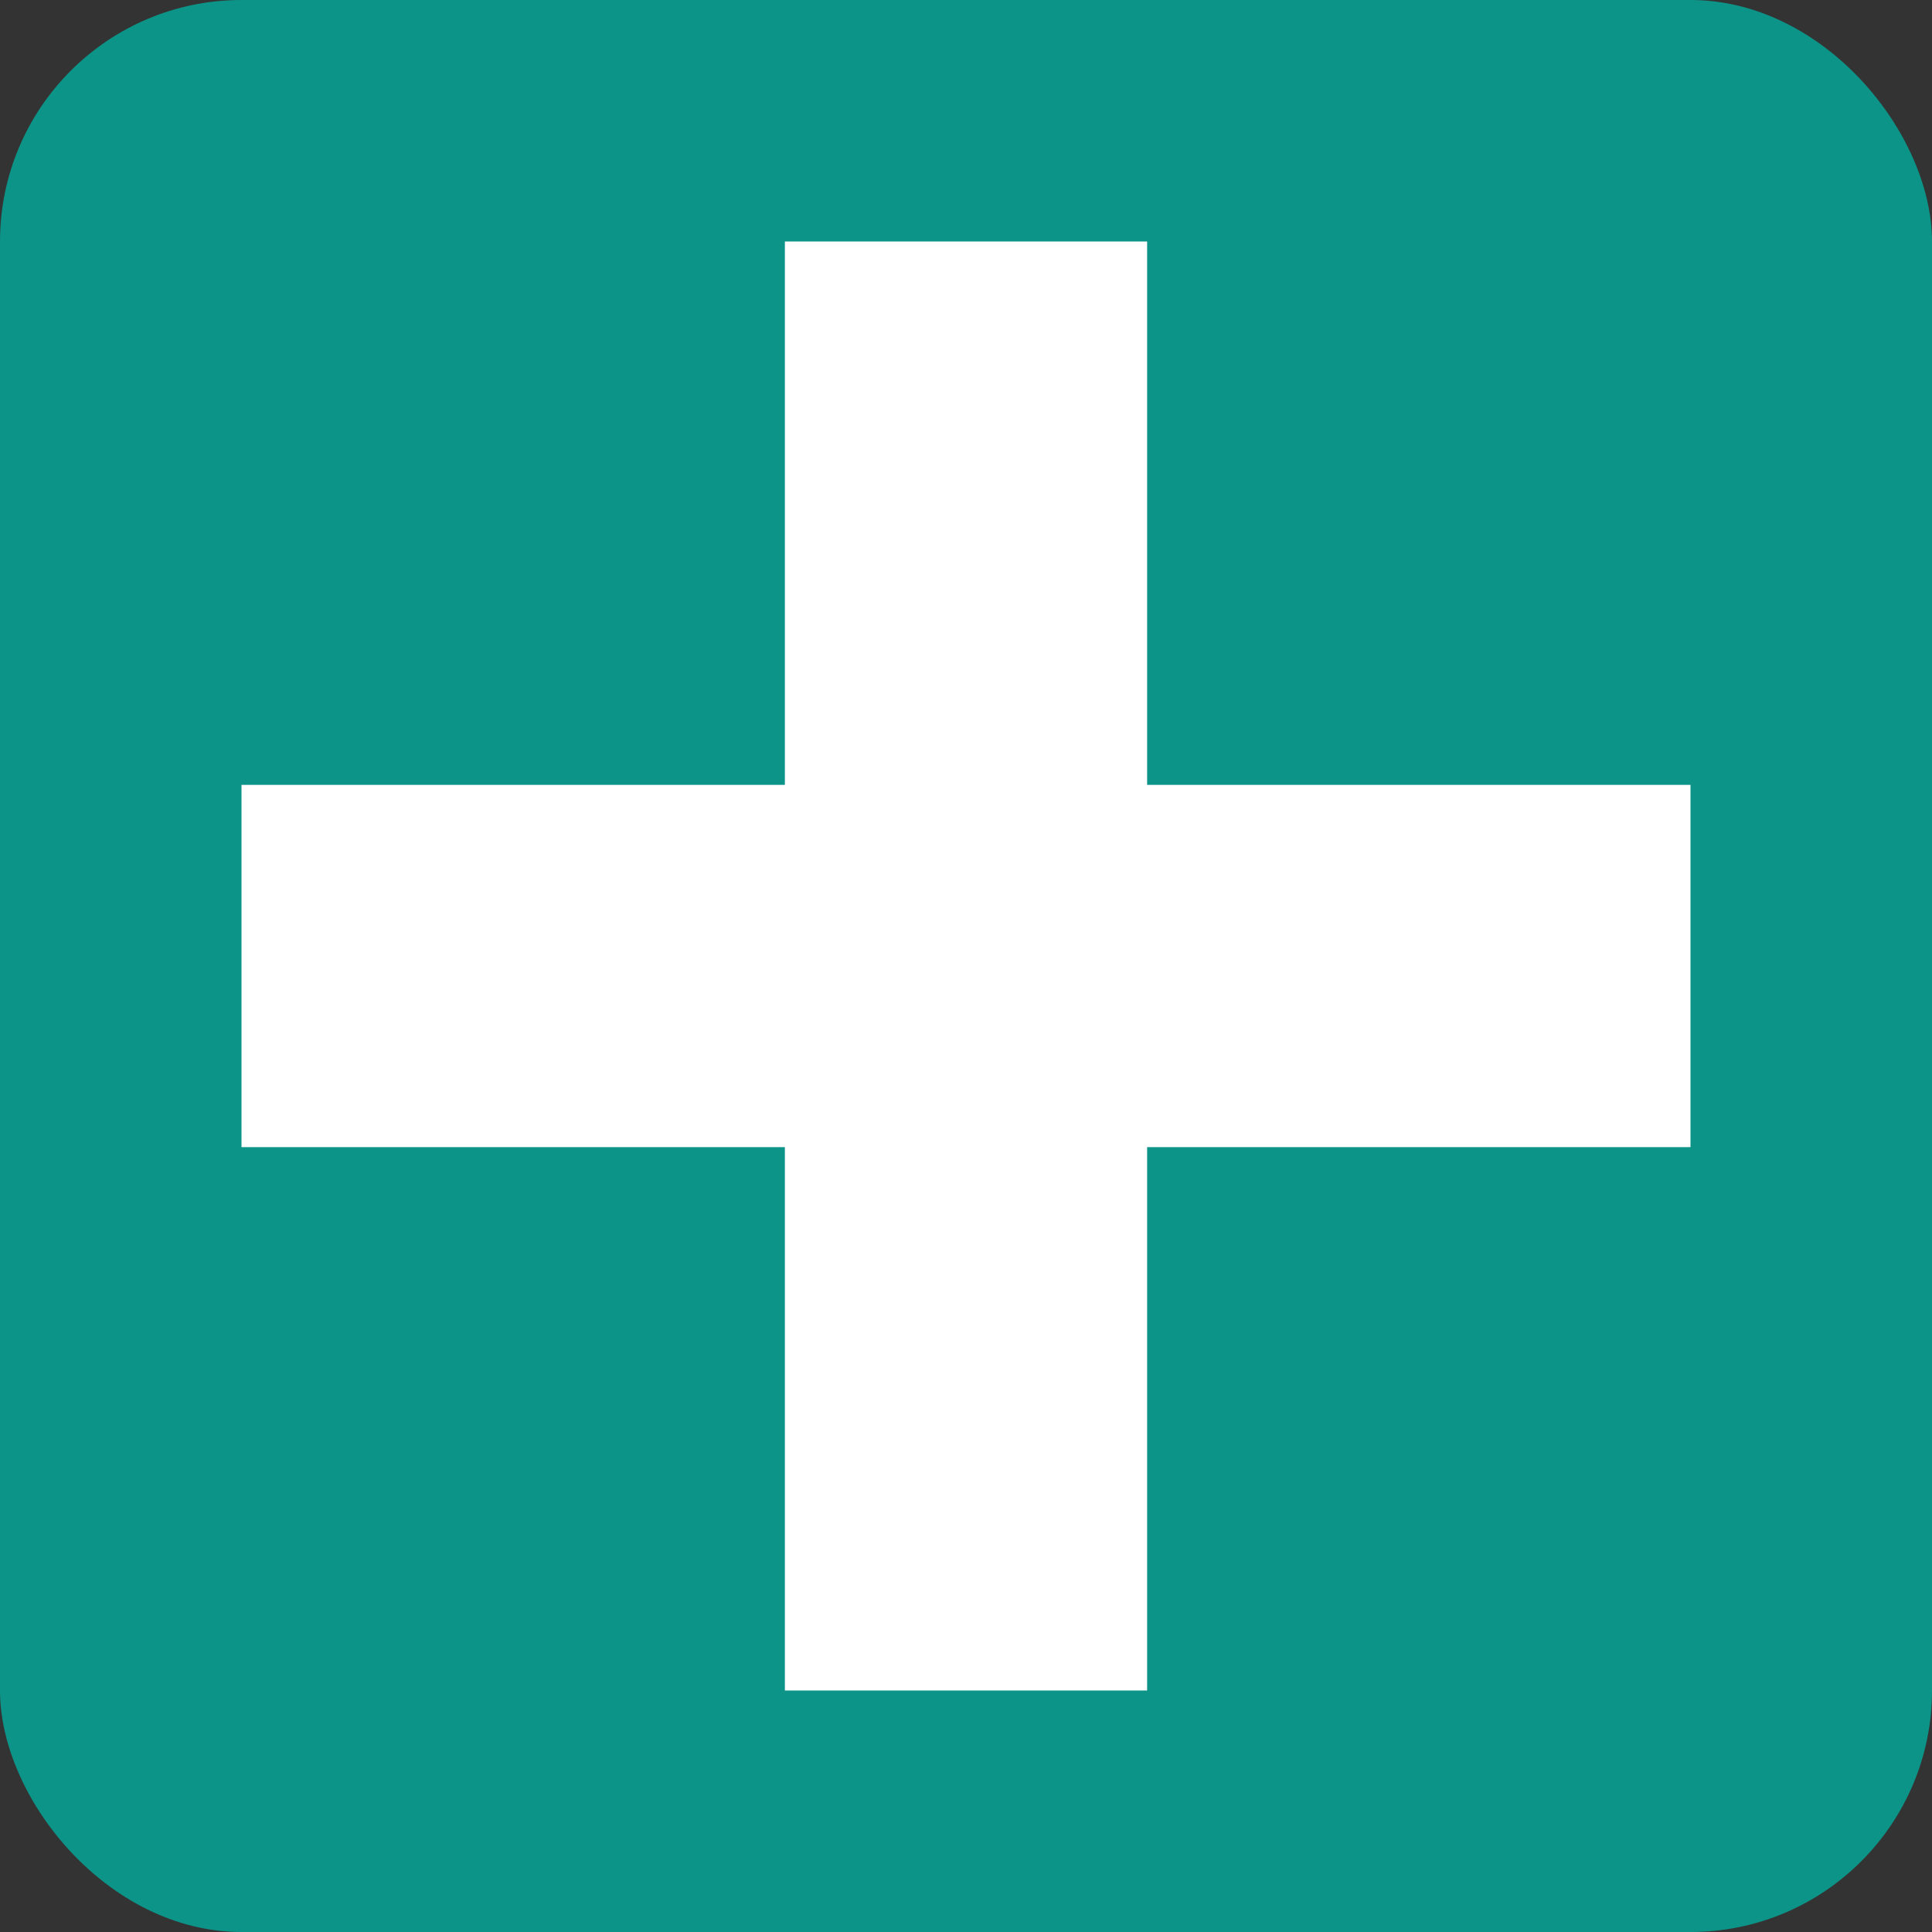<svg width="512" height="512" viewBox="0 0 64 64" fill="none" xmlns="http://www.w3.org/2000/svg">
<rect x="0" y="0" width="64" height="64" fill="#333333" stroke="none"/>
<rect width="64" height="64" rx="8" fill="#0D9488"/>
<rect x="8" y="26" width="48" height="12" fill="white"/>
<rect x="26" y="8" width="12" height="48" fill="white"/>
<rect x="8" y="8" width="12" height="12" fill="#0D9488"/>
<rect x="44" y="8" width="12" height="12" fill="#0D9488"/>
<rect x="8" y="44" width="12" height="12" fill="#0D9488"/>
<rect x="44" y="44" width="12" height="12" fill="#0D9488"/>
</svg>
